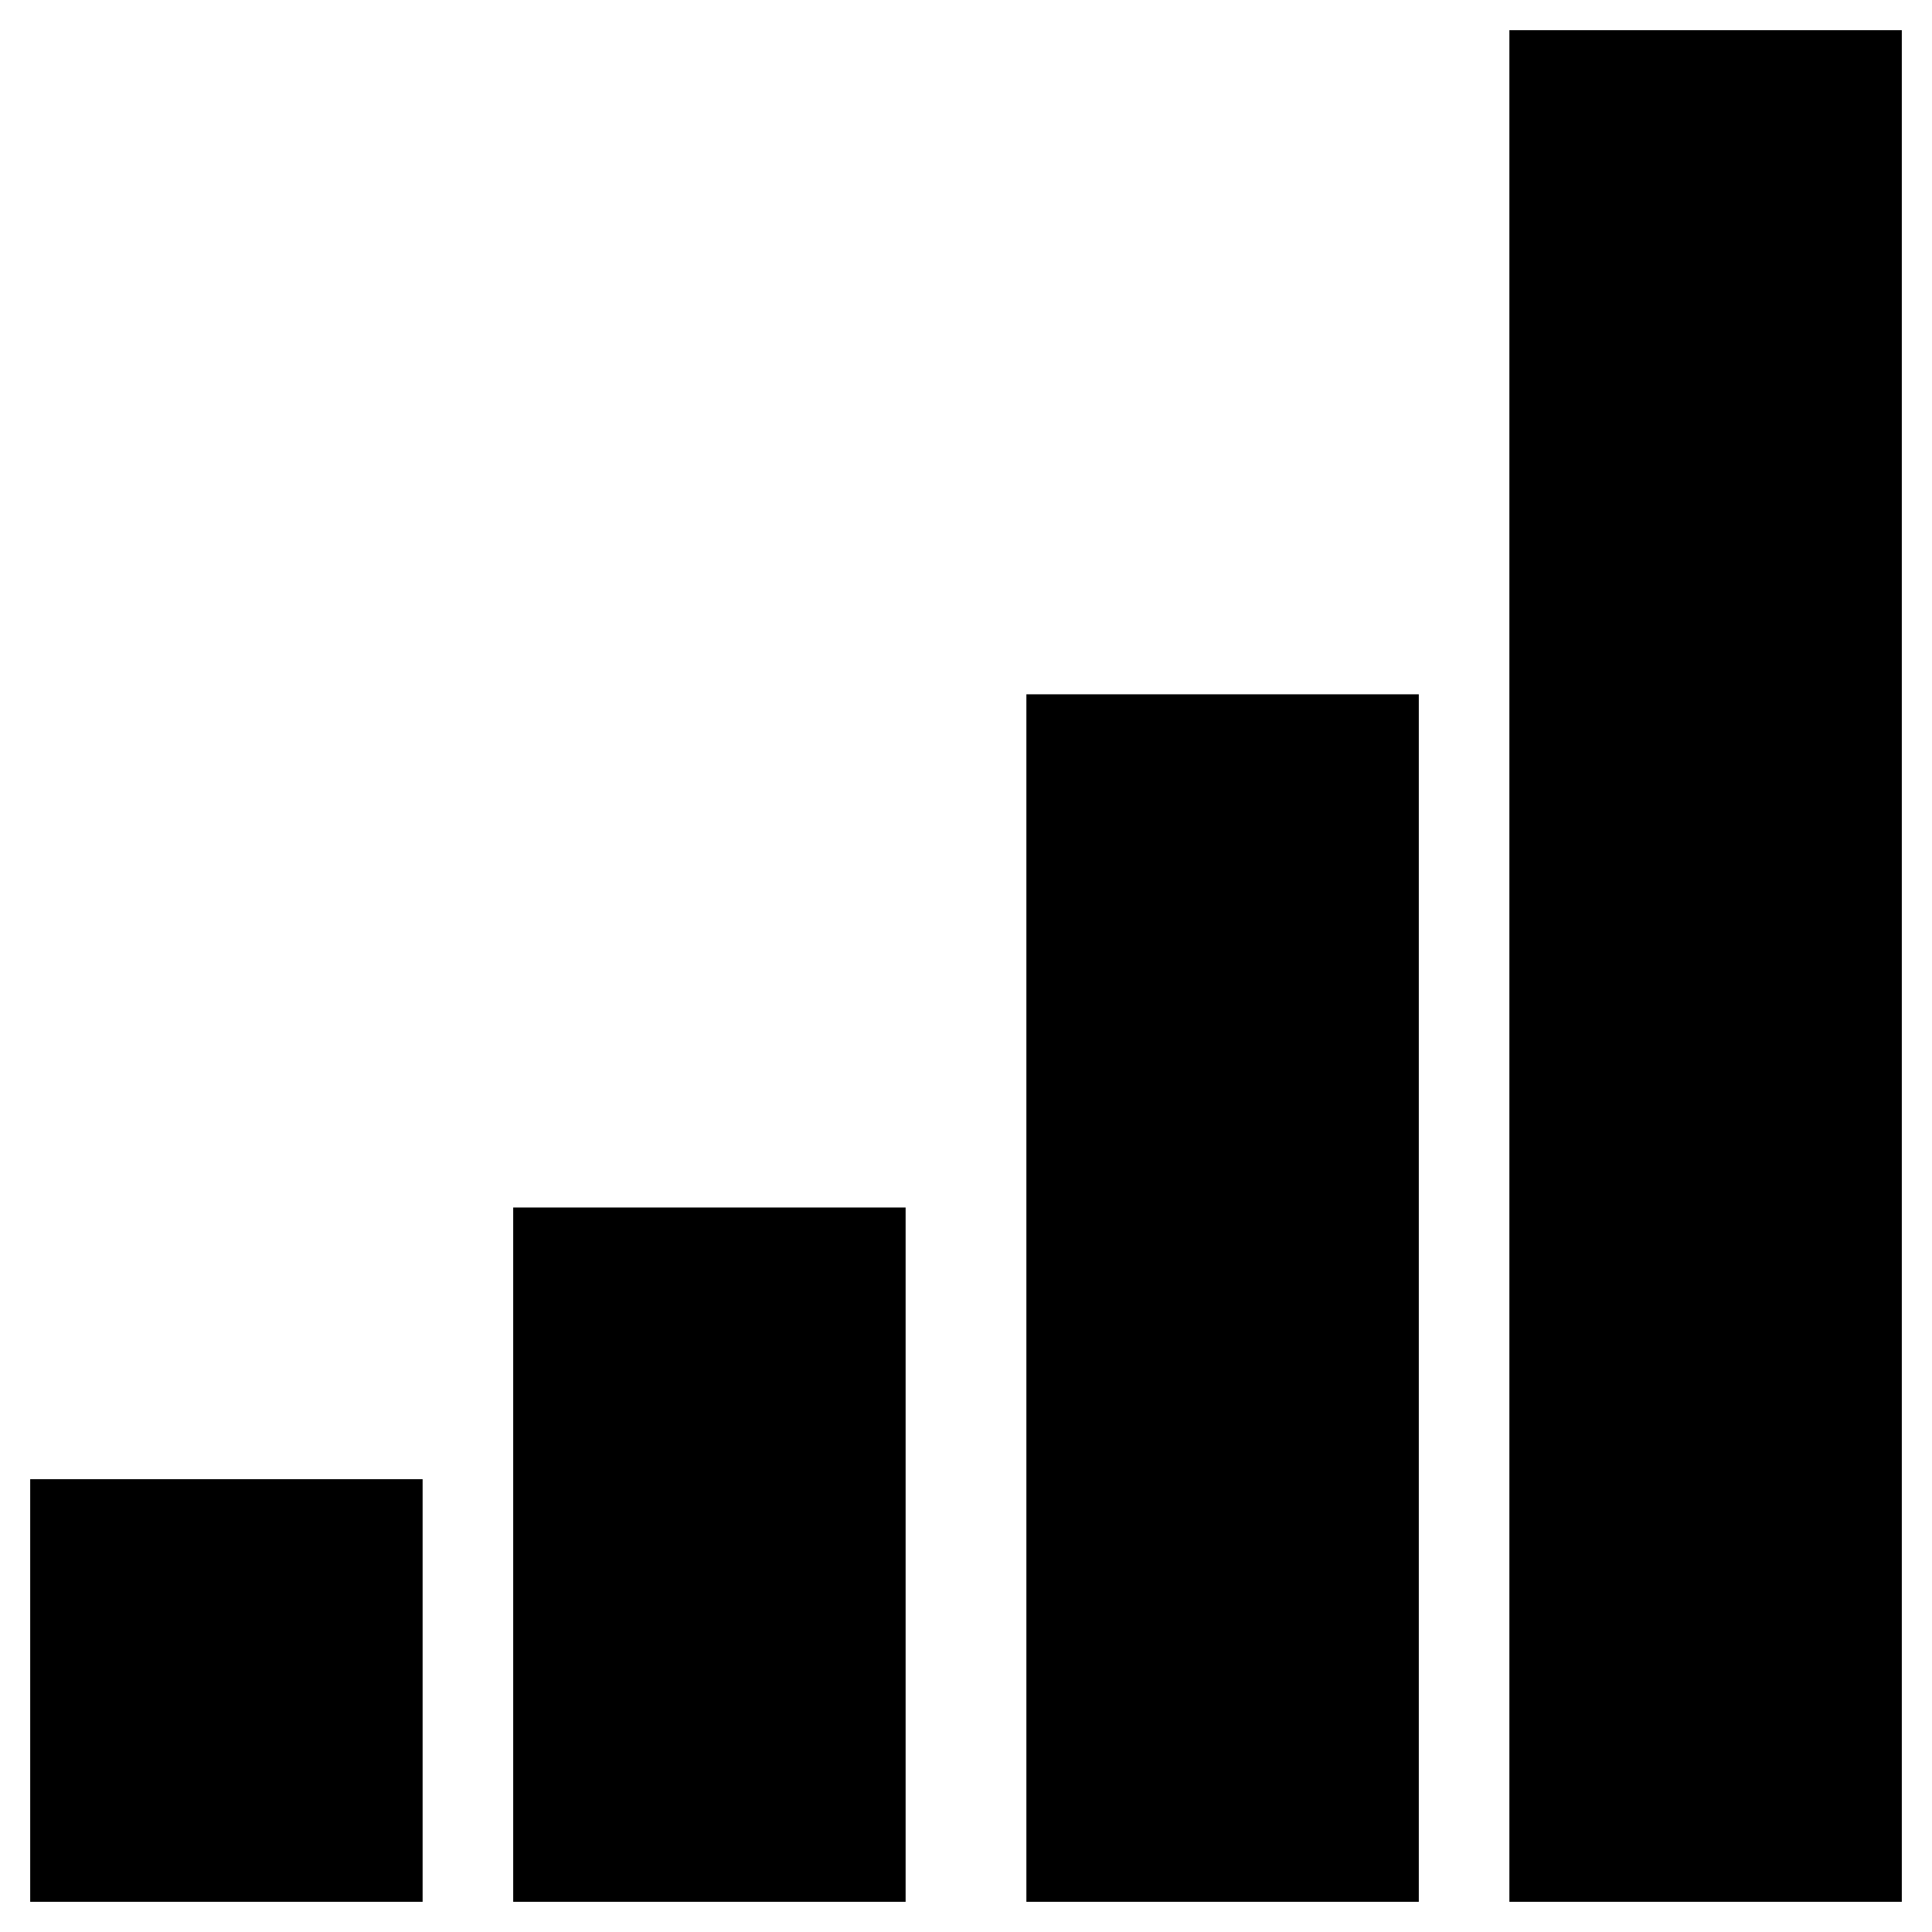 <?xml version="1.0" standalone="no"?>
<!DOCTYPE svg PUBLIC "-//W3C//DTD SVG 20010904//EN"
 "http://www.w3.org/TR/2001/REC-SVG-20010904/DTD/svg10.dtd">
<svg version="1.0" xmlns="http://www.w3.org/2000/svg"
 width="64pt" height="64pt" viewBox="0 0 64 64"
 preserveAspectRatio="xMidYMid meet">

<g transform="translate(0,64) scale(0.1,-0.1)"
fill="#000000" stroke="none">
<path d="M500 320 l0 -310 65 0 65 0 0 310 0 310 -65 0 -65 0 0 -310z"/>
<path d="M340 210 l0 -200 65 0 65 0 0 200 0 200 -65 0 -65 0 0 -200z"/>
<path d="M170 125 l0 -115 65 0 65 0 0 115 0 115 -65 0 -65 0 0 -115z"/>
<path d="M10 80 l0 -70 65 0 65 0 0 70 0 70 -65 0 -65 0 0 -70z"/>
</g>
</svg>

